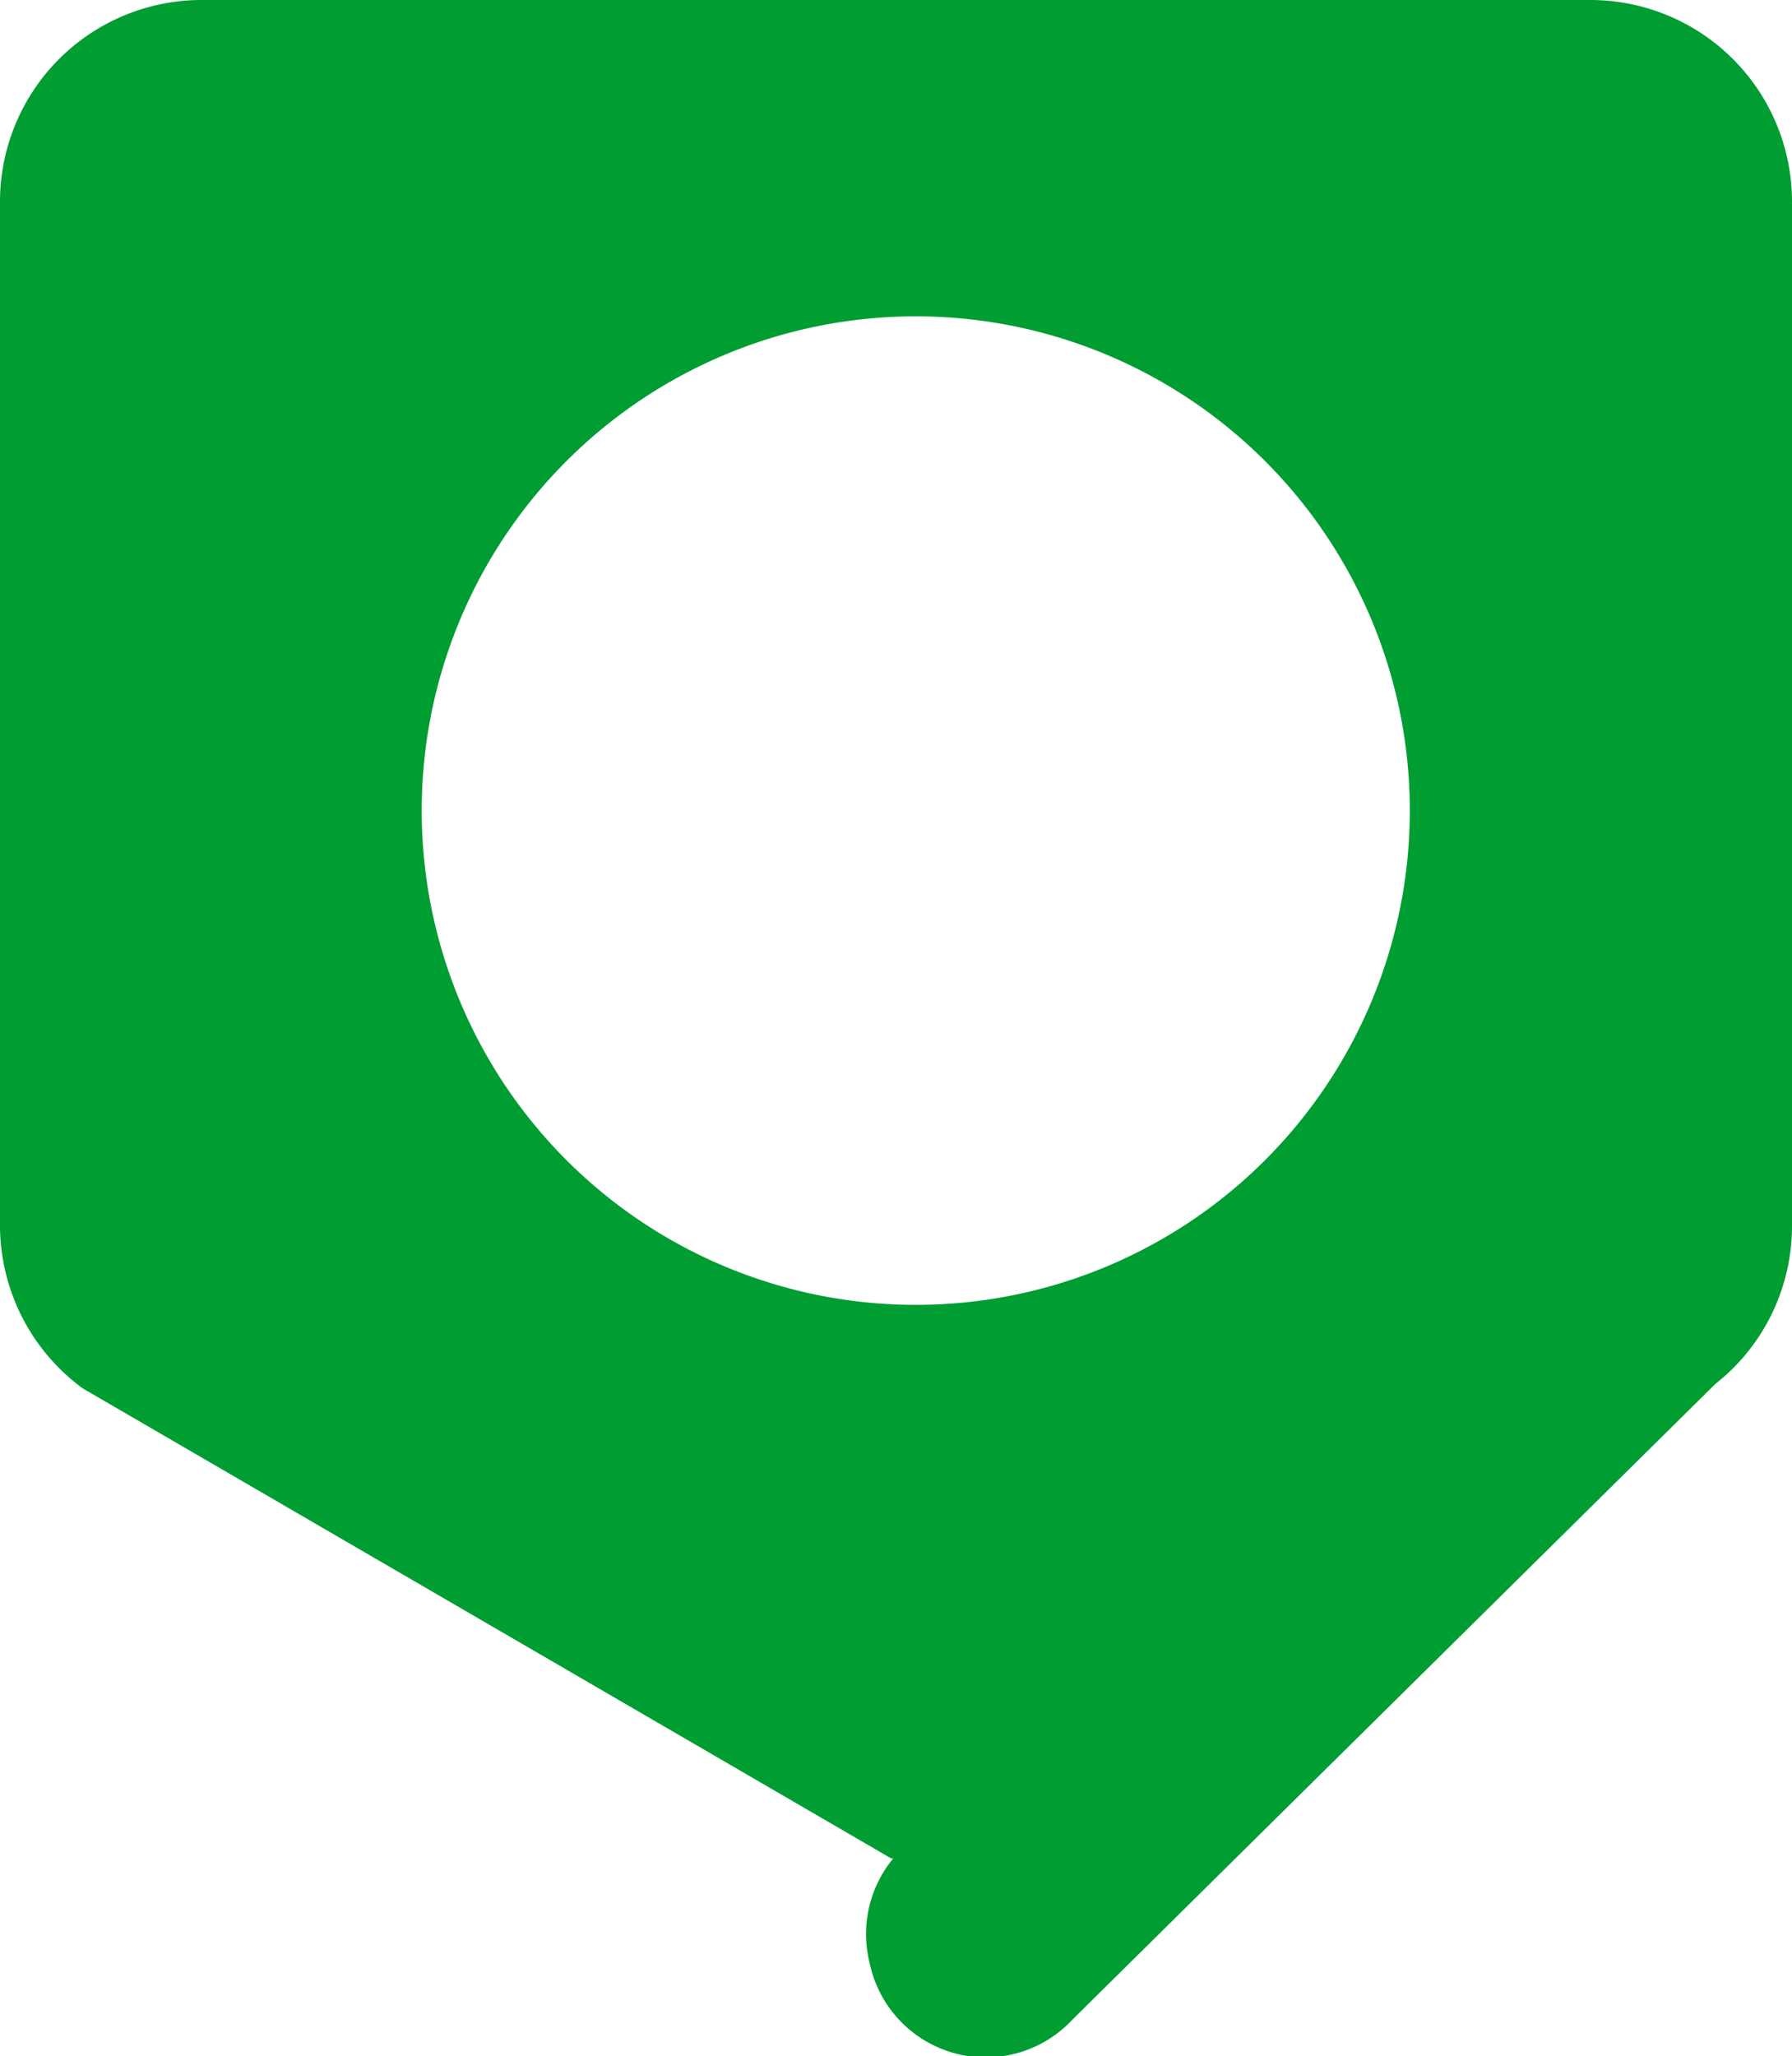 <svg xmlns="http://www.w3.org/2000/svg" viewBox="0 0 45.34 52"><defs><style>.cls-1{fill:#009d32;}</style></defs><title>obloko 01Asset 3</title><g id="Layer_2" data-name="Layer 2"><g id="Layer_1-2" data-name="Layer 1"><path class="cls-1" d="M40.24,0H5.1A5.1,5.1,0,0,0,0,5.1V31a5.12,5.12,0,0,0,2.09,4.11L22.55,47l.05,0A3,3,0,0,0,22,49.63a3,3,0,0,0,5.14,1.44h0L43.4,35a5.08,5.08,0,0,0,1.94-4V5.1A5.1,5.1,0,0,0,40.24,0ZM23.17,33a12.5,12.5,0,1,1,12.5-12.5A12.5,12.5,0,0,1,23.17,33Z"/></g></g></svg>